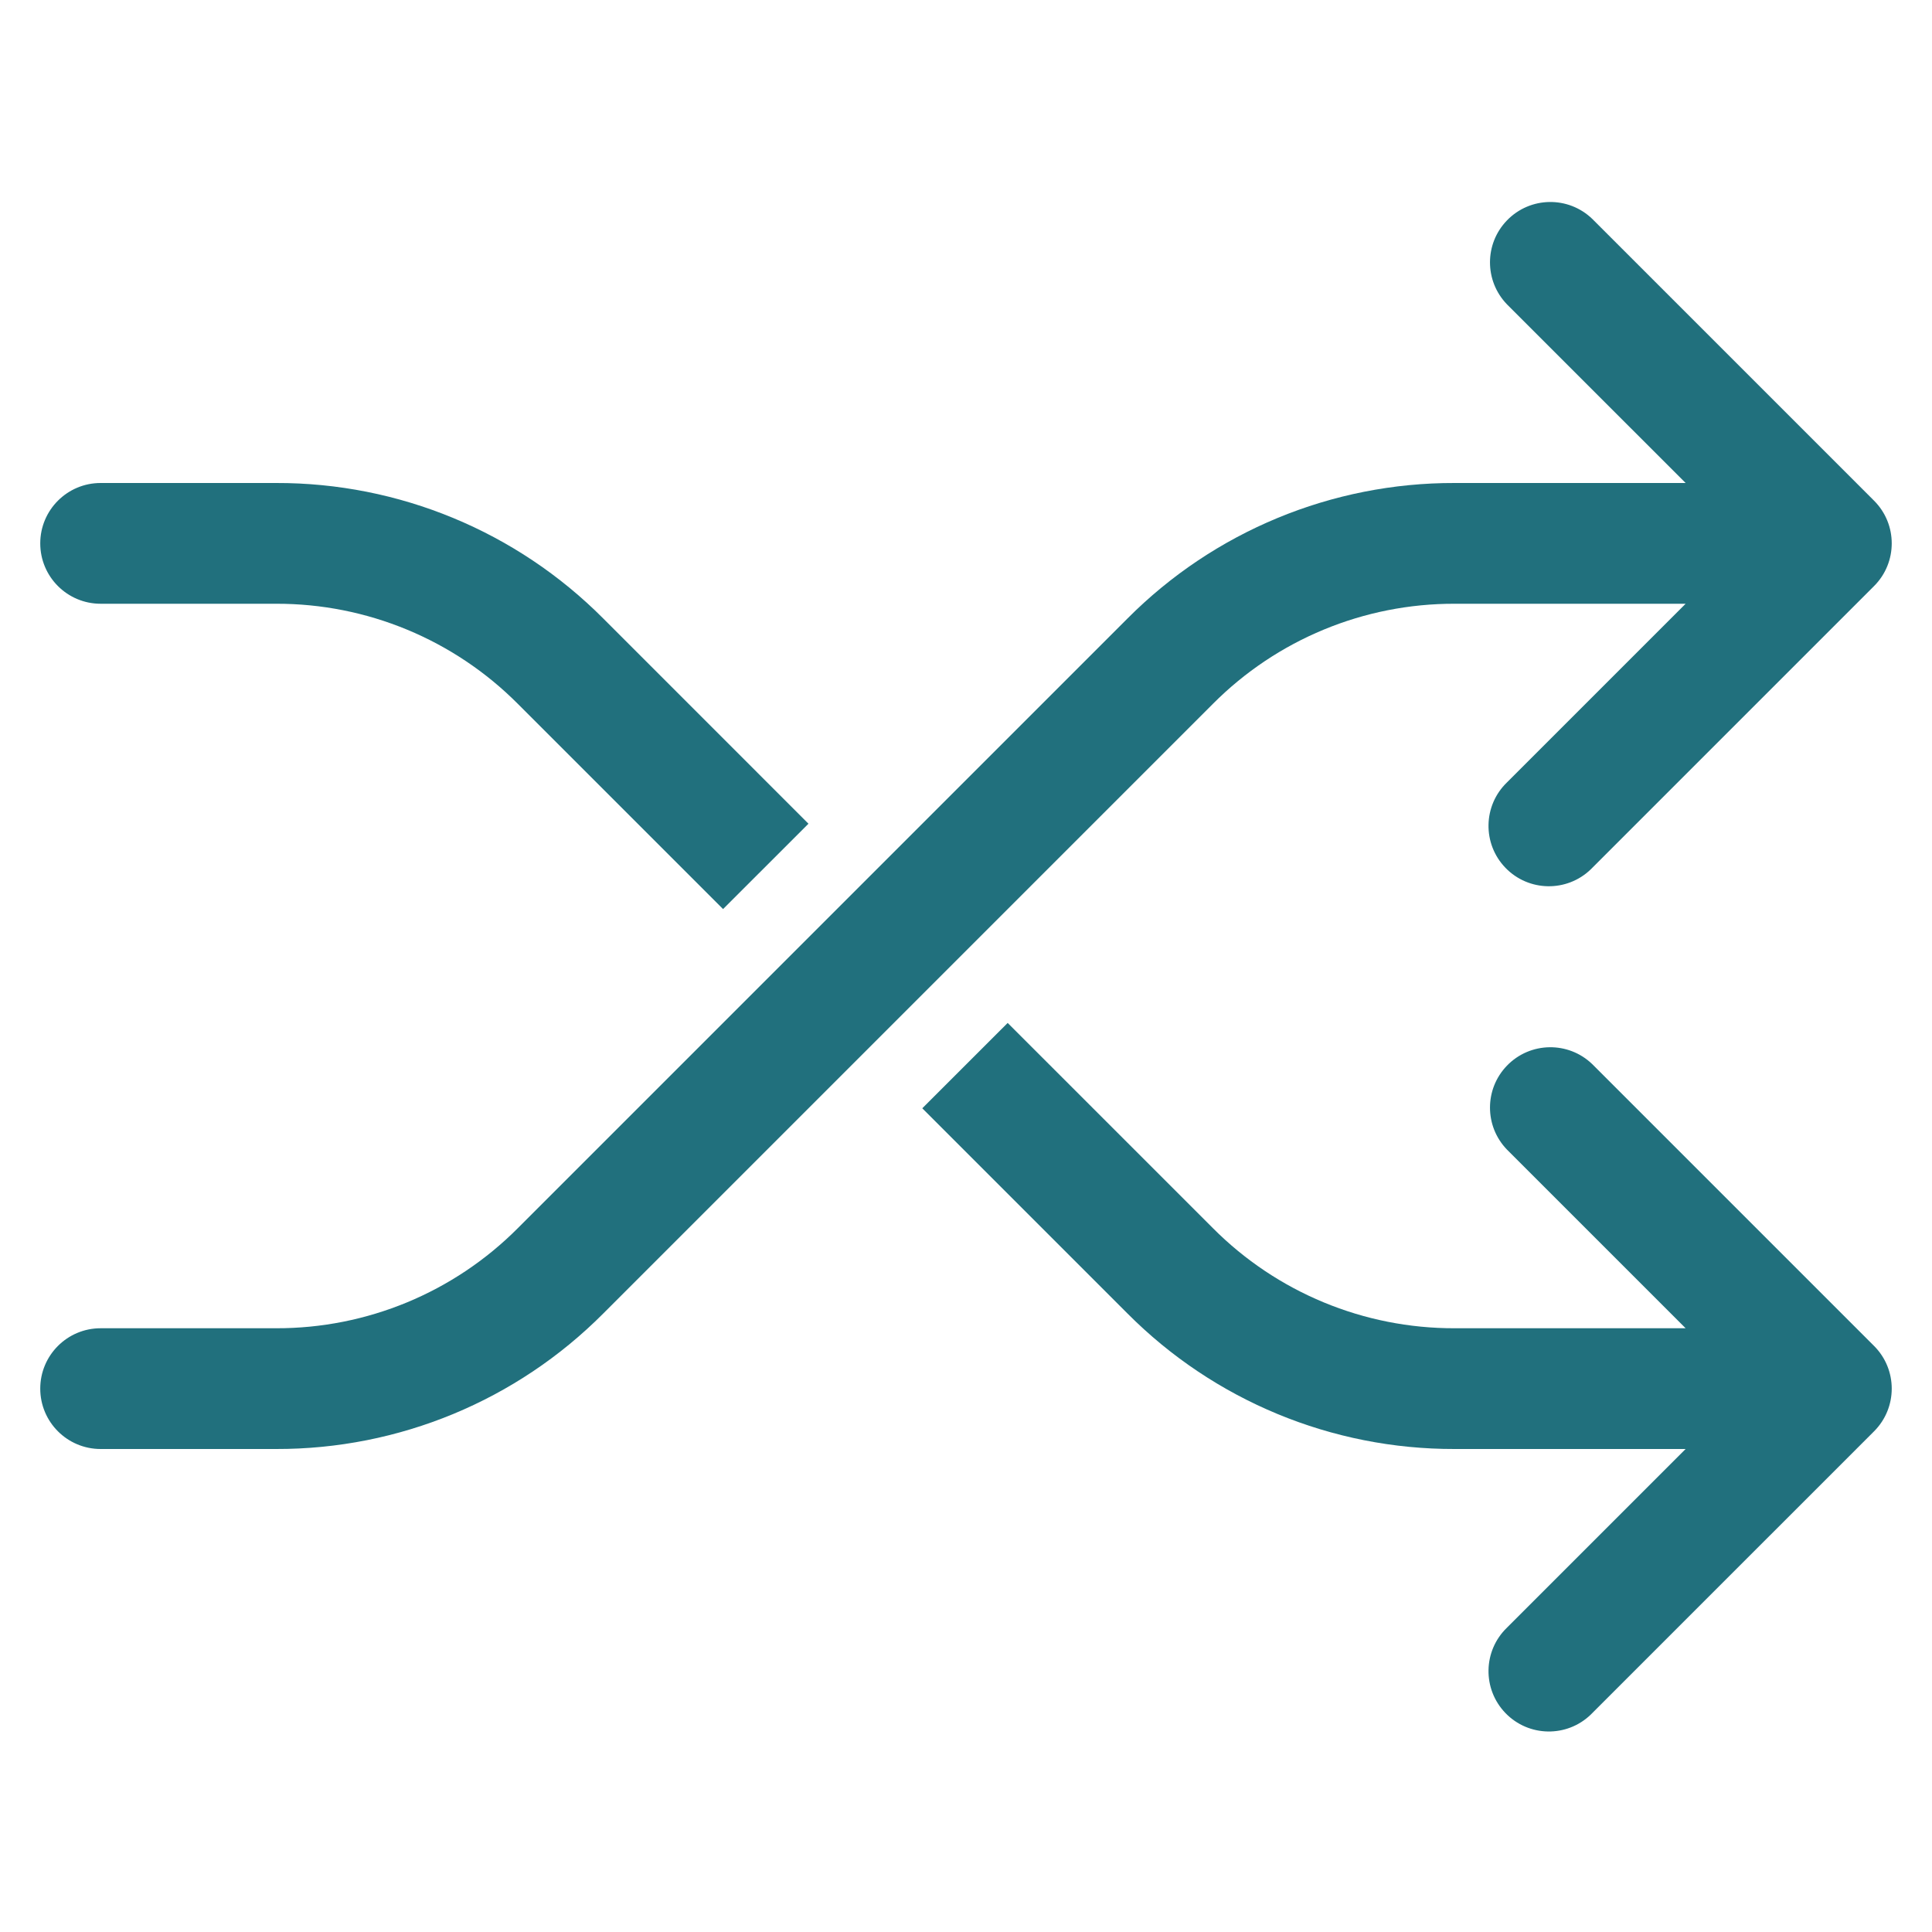 <svg width="96" height="96" xmlns="http://www.w3.org/2000/svg" xmlns:xlink="http://www.w3.org/1999/xlink" xml:space="preserve" overflow="hidden"><defs><clipPath id="clip0"><rect x="0" y="0" width="96" height="96"/></clipPath></defs><g clip-path="url(#clip0)"><path d="M79.121 52.879C77.929 51.728 76.03 51.761 74.879 52.953 73.756 54.115 73.756 55.958 74.879 57.121L83.758 66 72.284 66C67.773 66.012 63.445 64.219 60.264 61.021L50.071 50.829 45.828 55.07 56.021 65.264C60.325 69.591 66.181 72.016 72.284 72L83.758 72 74.879 80.879C73.687 82.03 73.654 83.929 74.805 85.121 75.956 86.313 77.856 86.346 79.047 85.195 79.072 85.171 79.097 85.146 79.121 85.121L93.121 71.121C94.292 69.95 94.292 68.05 93.121 66.879Z" fill="#21707D"/><path d="M5 30 13.716 30C18.227 29.988 22.555 31.781 25.736 34.979L35.929 45.171 40.172 40.93 29.979 30.736C25.675 26.409 19.819 23.984 13.716 24L5 24C3.343 24 2 25.343 2 27 2 28.657 3.343 30 5 30Z" fill="#21707D"/><path d="M72.284 30 83.758 30 74.879 38.879C73.687 40.03 73.654 41.929 74.805 43.121 75.956 44.313 77.856 44.346 79.047 43.195 79.072 43.171 79.097 43.146 79.121 43.121L93.121 29.121C94.292 27.95 94.292 26.05 93.121 24.879L79.121 10.879C77.929 9.728 76.03 9.761 74.879 10.953 73.756 12.115 73.756 13.958 74.879 15.121L83.758 24 72.284 24C66.181 23.984 60.325 26.409 56.021 30.736L25.736 61.021C22.555 64.219 18.227 66.012 13.716 66L5 66C3.343 66 2 67.343 2 69 2 70.657 3.343 72 5 72L13.716 72C19.819 72.016 25.675 69.591 29.979 65.264L60.264 34.979C63.445 31.781 67.773 29.988 72.284 30Z" fill="#21707D"/></g></svg>